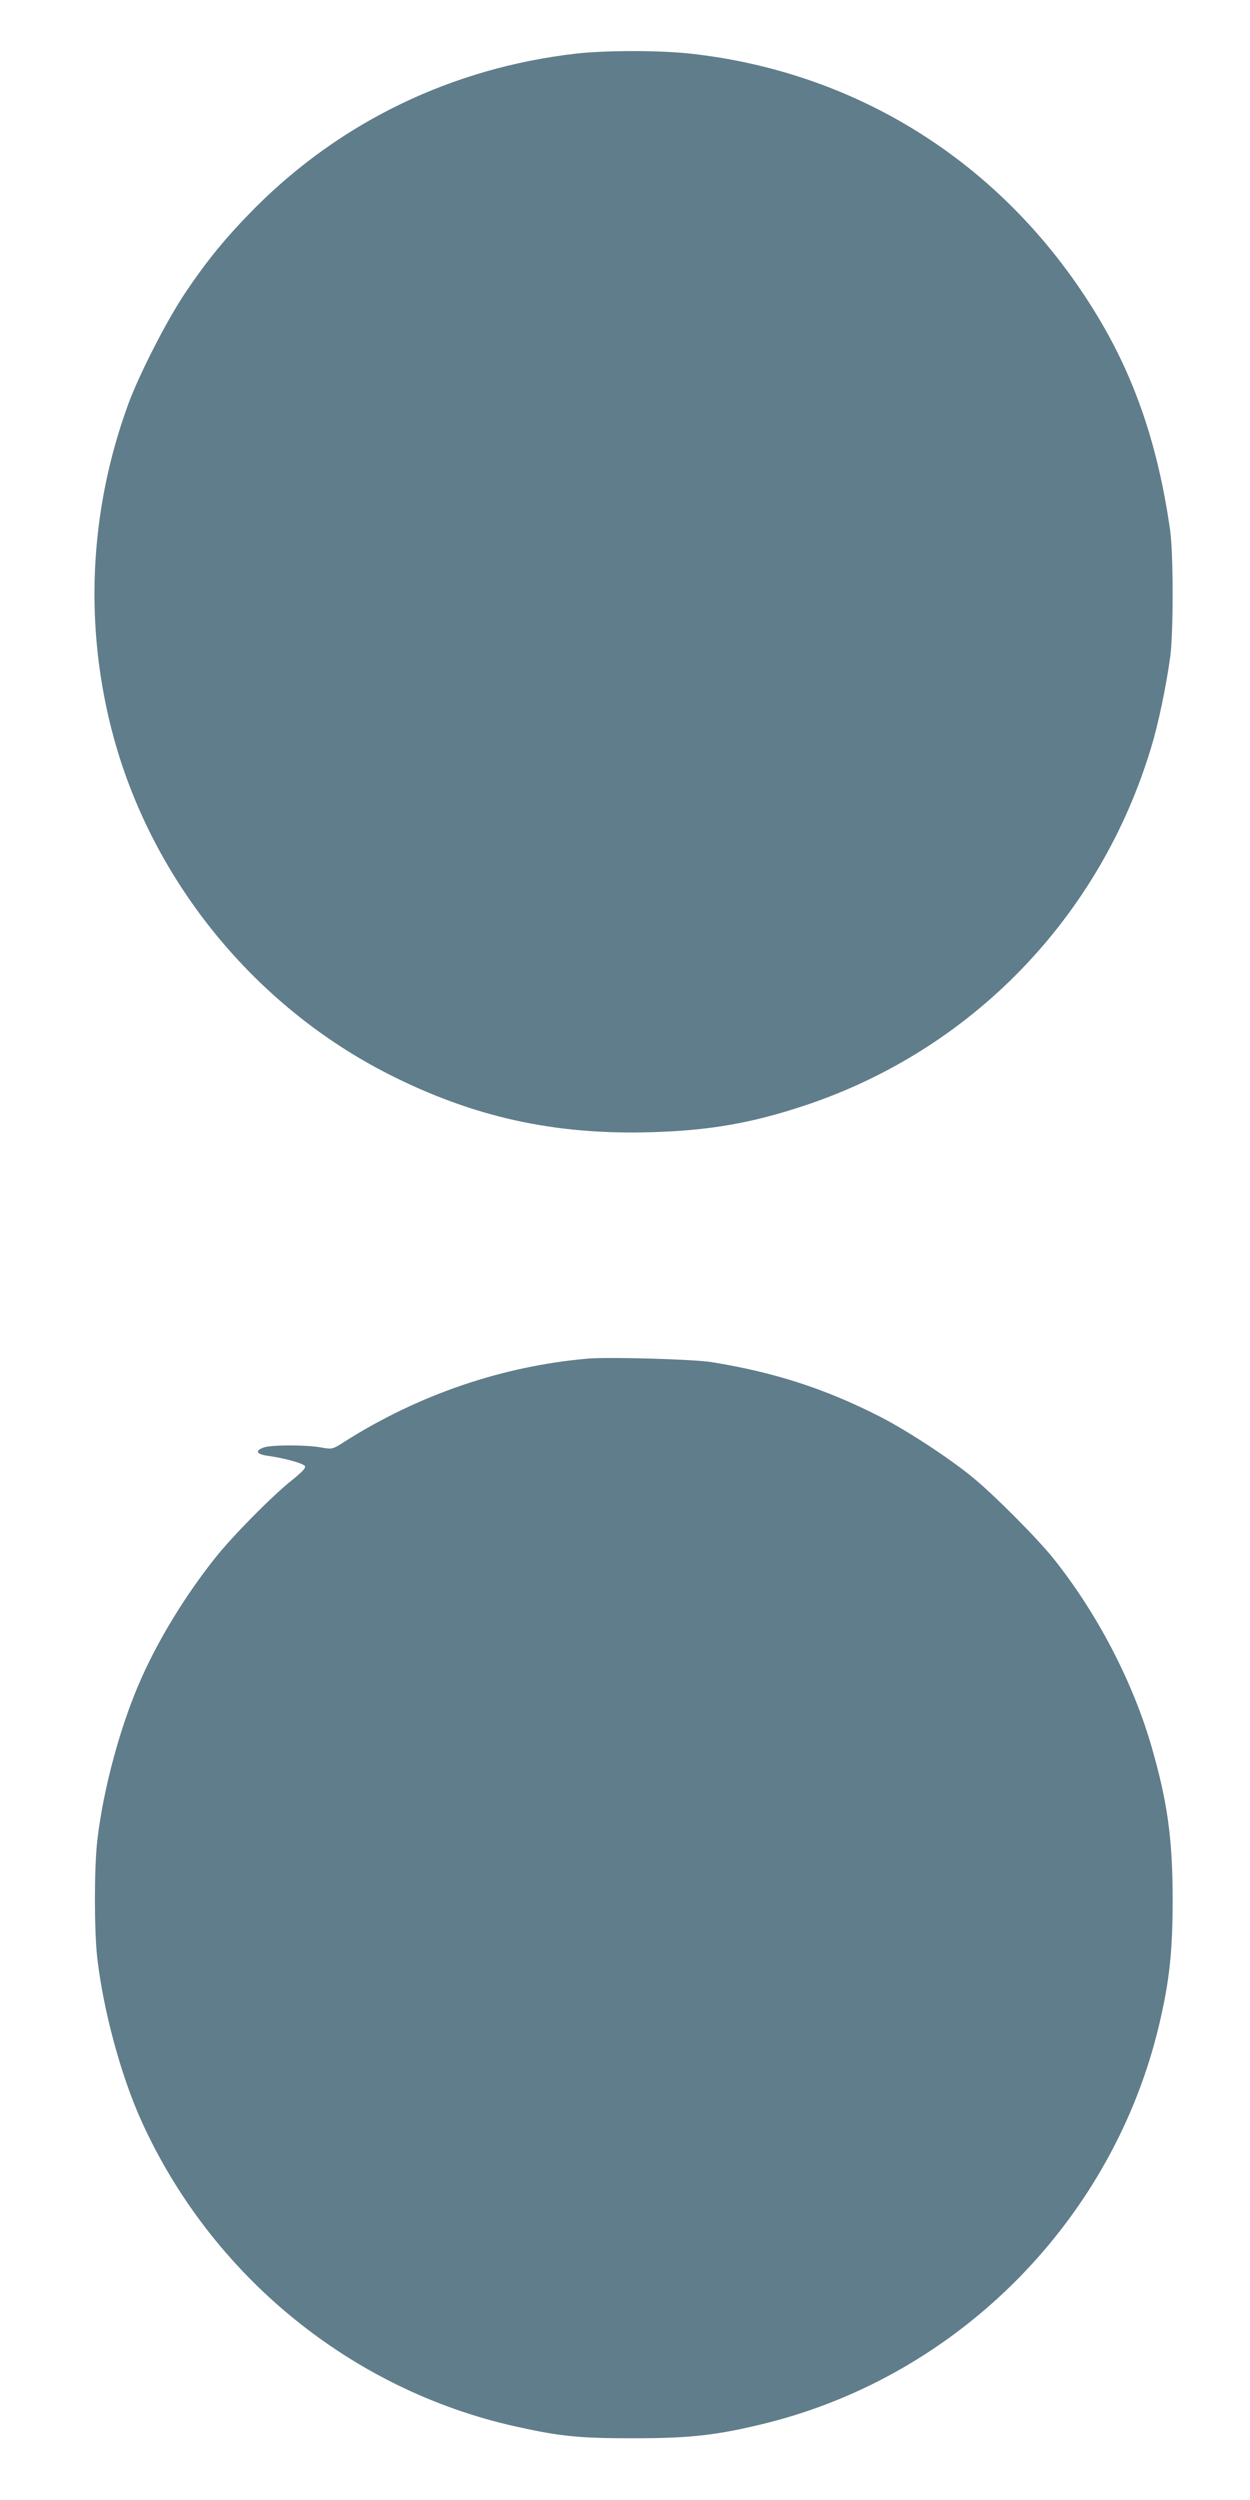 <?xml version="1.0" standalone="no"?>
<!DOCTYPE svg PUBLIC "-//W3C//DTD SVG 20010904//EN"
 "http://www.w3.org/TR/2001/REC-SVG-20010904/DTD/svg10.dtd">
<svg version="1.0" xmlns="http://www.w3.org/2000/svg"
 width="640pt" height="1280pt" viewBox="0 0 640 1280"
 preserveAspectRatio="xMidYMid meet">
<g transform="translate(0,1280) scale(0.1,-0.1)"
fill="#607d8b" stroke="none">
<path d="M2945 12525 c-627 -73 -1193 -344 -1635 -785 -149 -150 -248 -270
-364 -443 -94 -141 -235 -417 -290 -568 -202 -553 -227 -1149 -72 -1712 203
-735 723 -1370 1406 -1717 432 -219 846 -311 1339 -297 299 8 519 46 792 137
853 284 1510 962 1772 1830 38 124 78 317 99 470 16 125 16 528 -1 645 -61
430 -179 777 -371 1095 -461 765 -1207 1247 -2081 1345 -159 18 -440 18 -594
0z"/>
<path d="M3010 5844 c-437 -38 -868 -185 -1247 -426 -61 -39 -62 -39 -119 -29
-75 14 -252 14 -293 0 -48 -17 -39 -35 22 -43 79 -11 175 -37 187 -51 8 -9 -8
-27 -62 -71 -103 -81 -310 -291 -399 -404 -146 -184 -282 -404 -374 -610 -106
-235 -197 -569 -227 -835 -16 -141 -16 -459 0 -600 31 -268 120 -599 225 -832
359 -795 1076 -1380 1919 -1567 230 -51 325 -60 603 -60 293 0 431 16 684 79
988 249 1771 1045 2006 2039 52 221 69 373 69 636 0 313 -26 501 -106 780 -96
336 -279 688 -504 970 -84 105 -312 334 -419 420 -120 98 -338 240 -472 308
-279 142 -538 226 -860 278 -94 15 -526 27 -633 18z"/>
</g>
</svg>
